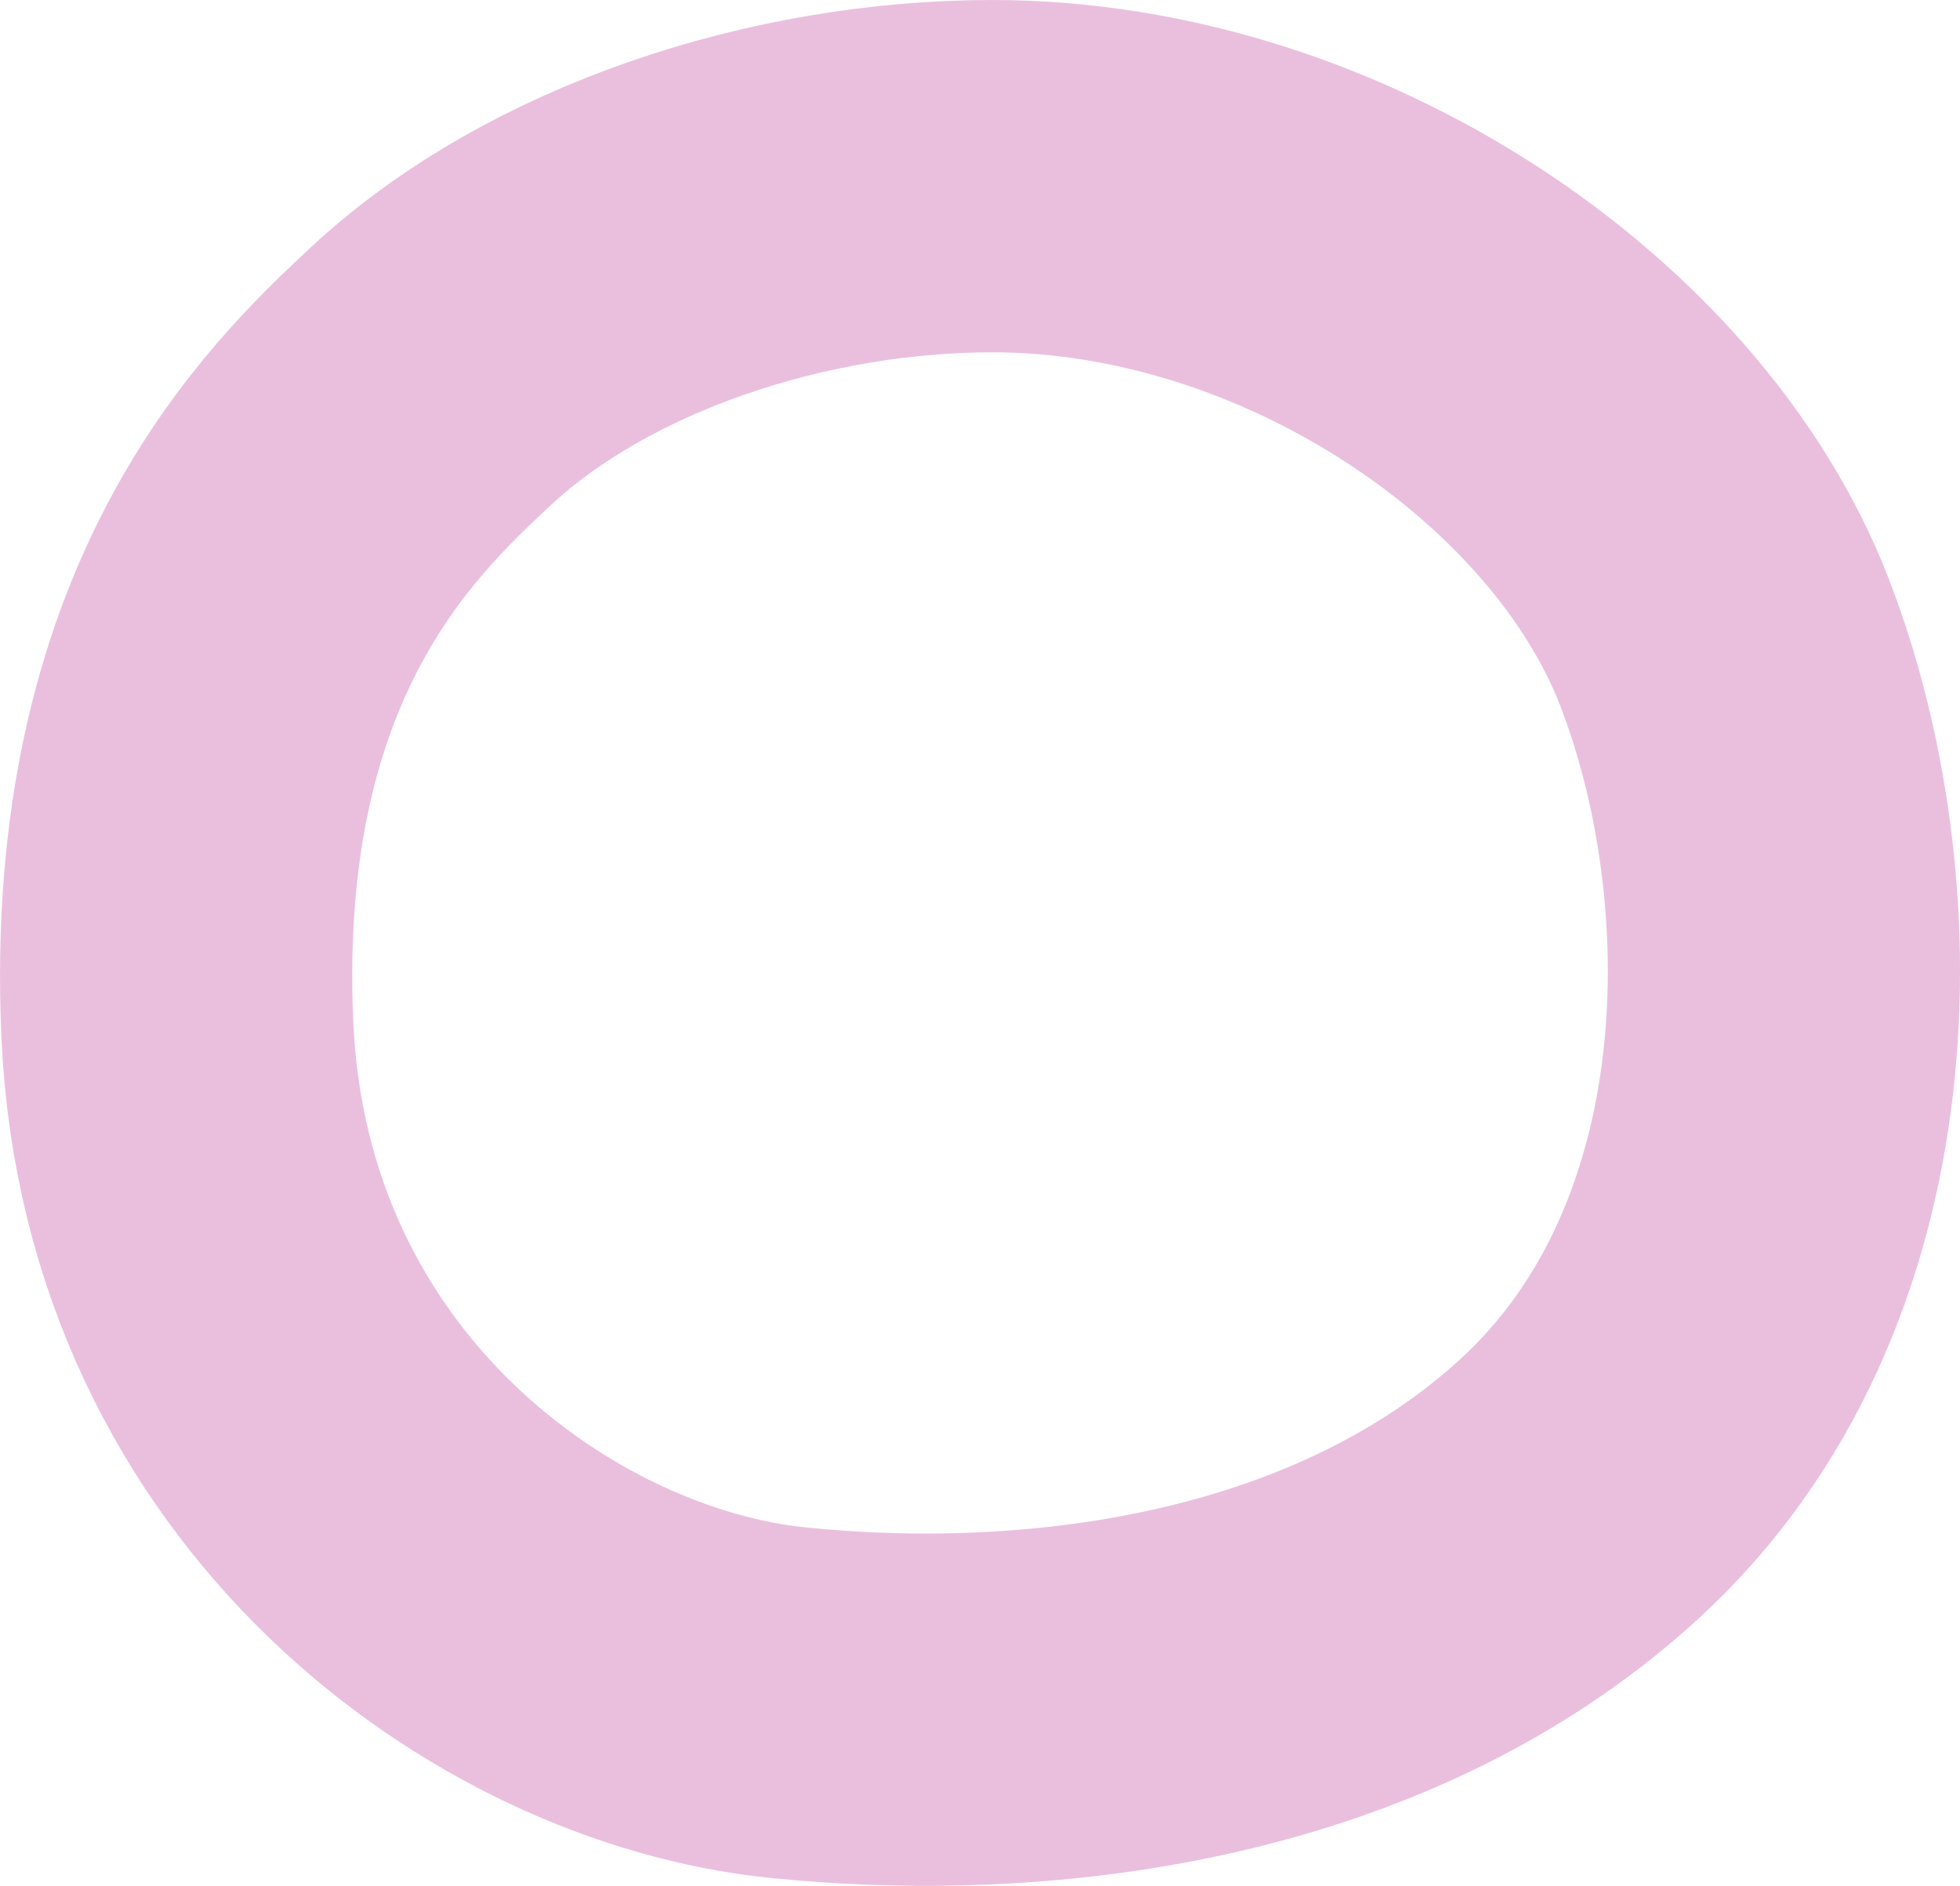 <svg viewBox="0 0 687.5 661.32" xmlns="http://www.w3.org/2000/svg"><path d="m348.05 61.77c112.3 0 222.44 74.84 256.74 163.19 33.12 85.31 34.3 219.32-50.93 297.28-74.92 68.52-185.54 84.19-277.53 74.84s-207.65-91.43-214.12-235.95c-6.24-139.28 56.87-199.2 88.35-228.68 48.85-45.74 126.81-70.68 197.49-70.68z" fill="none" stroke="#eabfde" stroke-linecap="round" stroke-linejoin="round" stroke-width="123.54"/></svg>